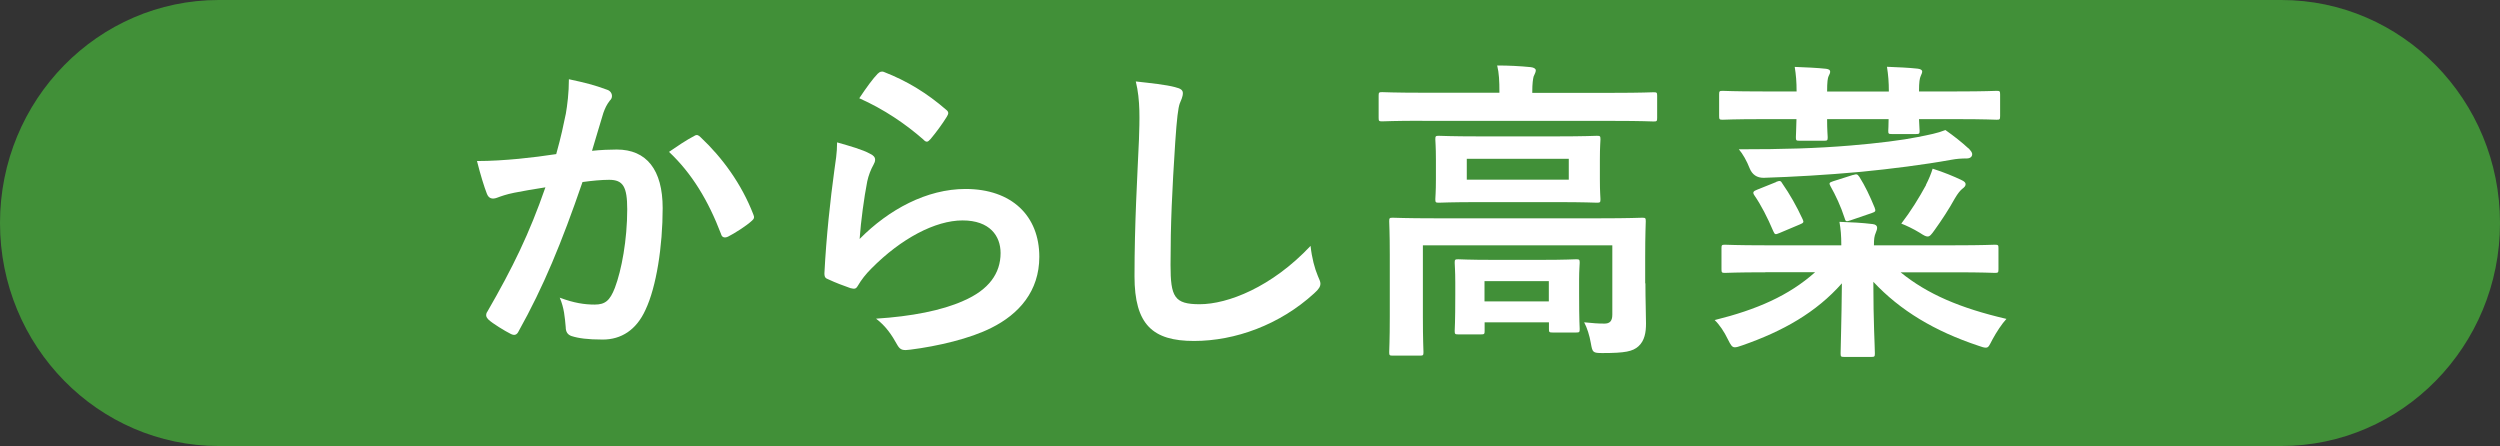 <?xml version="1.0" encoding="UTF-8"?><svg id="_レイヤー_2" xmlns="http://www.w3.org/2000/svg" viewBox="0 0 213 38"><rect x="0" y="0" width="213" height="38" fill="#333333" stroke="none"/><g id="sp"><path d="M18.64,0h175.72c10.29,0,18.64,8.51,18.64,19h0c0,10.49-8.35,19-18.64,19H18.64C8.35,38,0,29.49,0,19h0C0,8.51,8.35,0,18.64,0Z" fill="#419038" stroke-width="0"/><path d="M48.2,9.75c.14-.81.27-1.86.27-3,1.4.3,2.16.49,3.24.89.27.08.43.3.43.54,0,.14-.05.27-.19.4-.27.35-.4.65-.54,1.03-.35,1.11-.62,2.11-.97,3.24.73-.08,1.54-.11,2.11-.11,2.54,0,3.91,1.73,3.91,4.99s-.54,6.72-1.46,8.66c-.78,1.73-2.08,2.54-3.64,2.54-1.3,0-2.08-.11-2.67-.3-.32-.11-.49-.35-.49-.76-.08-.86-.13-1.62-.51-2.51,1.21.46,2.13.59,2.97.59.89,0,1.3-.32,1.73-1.43.57-1.51,1.05-4.08,1.05-6.69,0-1.92-.35-2.51-1.54-2.51-.65,0-1.48.08-2.27.19-1.78,5.18-3.32,8.91-5.43,12.69-.16.35-.38.41-.7.24-.49-.24-1.54-.89-1.86-1.19-.13-.14-.22-.24-.22-.41,0-.08.03-.19.11-.3,2.16-3.75,3.56-6.61,4.94-10.58-1.05.16-1.92.32-2.65.46-.7.14-1.13.3-1.48.43-.38.14-.7.08-.86-.35-.24-.62-.54-1.59-.84-2.78,1.19,0,2.38-.08,3.56-.19,1.13-.11,2.13-.24,3.19-.4.43-1.54.62-2.48.81-3.4ZM59.19,11.56c.19-.11.32-.05.51.14,1.84,1.73,3.48,3.97,4.48,6.56.11.24.08.38-.11.54-.46.43-1.48,1.08-2.02,1.35-.27.14-.54.11-.62-.22-1.08-2.83-2.48-5.16-4.43-6.99.67-.46,1.46-1,2.19-1.38Z" fill="#fff" stroke-width="0"/><path d="M74.13,13.1c.3.14.43.3.43.51,0,.14-.05.27-.13.41-.24.43-.43.92-.54,1.43-.27,1.38-.54,3.37-.65,4.91,2.48-2.51,5.72-4.26,9.02-4.26,3.94,0,6.29,2.29,6.29,5.78,0,2.94-1.75,4.89-4.08,6.05-1.81.92-4.59,1.57-6.91,1.86-.59.08-.84.05-1.08-.35-.51-.92-1-1.65-1.84-2.29,3.02-.19,5.61-.7,7.42-1.51,2.19-.94,3.19-2.35,3.19-4.08,0-1.46-.92-2.78-3.24-2.78s-5.24,1.54-7.77,4.1c-.49.49-.84.94-1.16,1.48-.16.27-.27.27-.62.19-.62-.22-1.27-.46-1.84-.73-.27-.11-.38-.16-.38-.54.16-3.13.51-6.32.84-8.72.11-.81.24-1.51.24-2.43,1.05.3,2.19.62,2.81.97ZM74.8,6.27c.13-.14.3-.22.51-.14,2,.78,3.67,1.81,5.29,3.21.14.11.19.19.19.3,0,.08-.05.19-.13.32-.35.57-.92,1.35-1.38,1.89-.11.13-.22.22-.3.22-.11,0-.19-.05-.32-.19-1.51-1.32-3.32-2.56-5.45-3.51.65-.97,1.16-1.67,1.59-2.11Z" fill="#fff" stroke-width="0"/><path d="M100.13,7.43c.46.11.65.24.65.51,0,.3-.16.62-.27.89-.13.38-.24,1.21-.38,3.29-.27,4.16-.4,6.91-.4,10.45,0,2.73.32,3.35,2.48,3.35,2.4,0,6.15-1.46,9.45-4.97.11,1.03.35,1.92.62,2.56.13.3.22.49.22.65,0,.24-.11.46-.54.84-2.92,2.67-6.72,4.05-10.23,4.05s-5.07-1.38-5.07-5.51c0-4.53.24-8.42.38-11.66.05-1.59.13-3.32-.27-4.94,1.24.14,2.54.27,3.37.49Z" fill="#fff" stroke-width="0"/><path d="M121.19,10.29c-2.43,0-3.27.05-3.43.05-.27,0-.3-.03-.3-.3v-1.89c0-.27.03-.3.3-.3.16,0,1,.05,3.43.05h6.56v-.08c0-.89-.03-1.59-.19-2.24,1,0,1.94.05,2.86.14.27.03.43.14.43.27,0,.19-.11.32-.19.54-.05.22-.11.57-.11,1.3v.08h6.91c2.43,0,3.27-.05,3.43-.05.27,0,.3.03.3.3v1.89c0,.27-.03.3-.3.3-.16,0-1-.05-3.43-.05h-16.28ZM140.19,24.14c0,1.46.05,2.59.05,3.43,0,.73-.11,1.46-.65,1.94-.49.43-1.11.57-3.05.57-.84,0-.86-.05-1-.84-.11-.65-.32-1.32-.57-1.78.81.08,1.16.11,1.73.11.43,0,.67-.19.67-.76v-5.91h-16.14v6.05c0,2,.05,2.92.05,3.05,0,.27-.03.3-.3.3h-2.32c-.27,0-.3-.03-.3-.3,0-.16.05-.97.05-3.05v-5.24c0-1.89-.05-2.7-.05-2.86,0-.27.03-.3.3-.3.19,0,1.08.05,3.64.05h13.98c2.56,0,3.46-.05,3.64-.05.27,0,.3.03.3.3,0,.16-.05,1.11-.05,3.08v2.21ZM132.58,11.62c2.46,0,3.32-.05,3.48-.05.27,0,.3.03.3.3,0,.19-.05.59-.05,1.75v1.65c0,1.11.05,1.54.05,1.7,0,.27-.03.3-.3.3-.16,0-1.03-.05-3.48-.05h-6.51c-2.46,0-3.32.05-3.48.05-.27,0-.3-.03-.3-.3,0-.16.05-.59.05-1.7v-1.65c0-1.16-.05-1.57-.05-1.75,0-.27.03-.3.3-.3.16,0,1.03.05,3.48.05h6.51ZM124.24,28.49c-.27,0-.3-.03-.3-.3,0-.19.05-.62.05-3.1v-1c0-1.03-.05-1.54-.05-1.7,0-.27.03-.3.3-.3.16,0,.86.05,2.92.05h4.21c2.02,0,2.73-.05,2.92-.05.27,0,.3.03.3.3,0,.16-.05.65-.05,1.43v1.19c0,2.43.05,2.86.05,3.02,0,.27-.03.3-.3.3h-2c-.3,0-.32-.03-.32-.3v-.57h-5.48v.73c0,.27-.03.3-.3.3h-1.94ZM133.66,13.53h-8.69v1.78h8.69v-1.78ZM126.48,25.68h5.48v-1.73h-5.48v1.73Z" fill="#fff" stroke-width="0"/><path d="M150.4,23.2c-2.43,0-3.27.05-3.43.05-.27,0-.3-.03-.3-.32v-1.78c0-.27.03-.3.3-.3.16,0,1,.05,3.43.05h6.48c0-.81-.05-1.4-.16-2,.94.03,1.94.08,2.83.19.27.03.38.16.38.3,0,.16-.03.22-.11.43-.13.3-.16.54-.16,1.08h6.86c2.46,0,3.27-.05,3.43-.05.3,0,.32.03.32.3v1.78c0,.3-.03.32-.32.32-.16,0-.97-.05-3.43-.05h-4.59c2.29,1.86,5.07,3.05,9.02,3.97-.4.43-.84,1.11-1.19,1.75-.27.51-.32.7-.57.7-.14,0-.32-.05-.62-.16-3.73-1.24-6.67-3-8.96-5.45,0,3.43.13,5.53.13,6.1,0,.27-.03.3-.3.3h-2.32c-.27,0-.3-.03-.3-.3,0-.54.08-2.62.11-5.97-2.19,2.48-5.02,4.08-8.5,5.29-.3.11-.49.16-.62.16-.24,0-.35-.19-.59-.67-.32-.67-.73-1.27-1.13-1.65,3.59-.89,6.32-2.08,8.56-4.08h-4.24ZM153.07,7.81c0-.84-.05-1.43-.16-2.11.84.03,1.94.08,2.67.16.24.03.35.11.35.24s-.05.22-.13.38c-.08.16-.13.49-.13,1.32h5.26c0-.81-.05-1.4-.16-2.11.81.03,1.92.08,2.62.16.24.03.38.11.38.24,0,.16-.08.24-.13.4-.08.19-.14.46-.14,1.3h3.24c2.4,0,3.21-.05,3.37-.05.27,0,.3.03.3.3v1.84c0,.3-.03.32-.3.32-.16,0-.97-.05-3.37-.05h-3.24c.03.57.05.89.05,1,0,.24-.03.27-.32.27h-2.05c-.27,0-.3-.03-.3-.27,0-.11.03-.43.03-1h-5.24c0,.94.05,1.4.05,1.54,0,.27-.03.3-.3.3h-2.11c-.27,0-.3-.03-.3-.3,0-.16.03-.59.05-1.54h-2.89c-2.43,0-3.24.05-3.4.05-.27,0-.3-.03-.3-.32v-1.84c0-.27.03-.3.3-.3.16,0,.97.05,3.4.05h2.89ZM167.73,12.64c.16.19.3.32.3.51s-.16.35-.46.35c-.46,0-.86.03-1.3.11-2.38.43-5.16.78-7.72,1.03-2.97.27-5.78.43-8.29.51q-.86,0-1.19-.81c-.24-.62-.59-1.24-.92-1.62,3.83,0,6.61-.08,9.5-.32,2.32-.19,4.45-.46,5.78-.73.94-.19,1.65-.32,2.32-.59.76.54,1.35,1,1.97,1.57ZM151.32,15.5c.32-.13.41-.11.54.14.62.89,1.21,1.92,1.73,3.05.11.24.08.3-.24.43l-1.73.73c-.38.16-.4.14-.54-.16-.49-1.16-1.05-2.24-1.59-3.02-.19-.27-.13-.38.22-.51l1.62-.65ZM157.88,14.91c.3-.08.35-.11.54.16.49.78.89,1.62,1.3,2.62.11.3.08.35-.24.46l-1.81.62c-.38.13-.43.11-.51-.19-.32-1-.78-1.97-1.21-2.73-.13-.24-.11-.3.24-.41l1.7-.54ZM164.09,15.75c.24-.46.46-1,.57-1.38.94.3,1.84.67,2.46.97.24.11.35.22.35.35,0,.16-.11.27-.3.41-.16.14-.35.35-.62.81-.51.92-1.11,1.84-1.73,2.7-.27.38-.4.54-.59.54-.16,0-.35-.11-.67-.32-.57-.35-1.16-.62-1.57-.78.81-1.05,1.51-2.19,2.11-3.29Z" fill="#fff" stroke-width="0"/></g></svg>